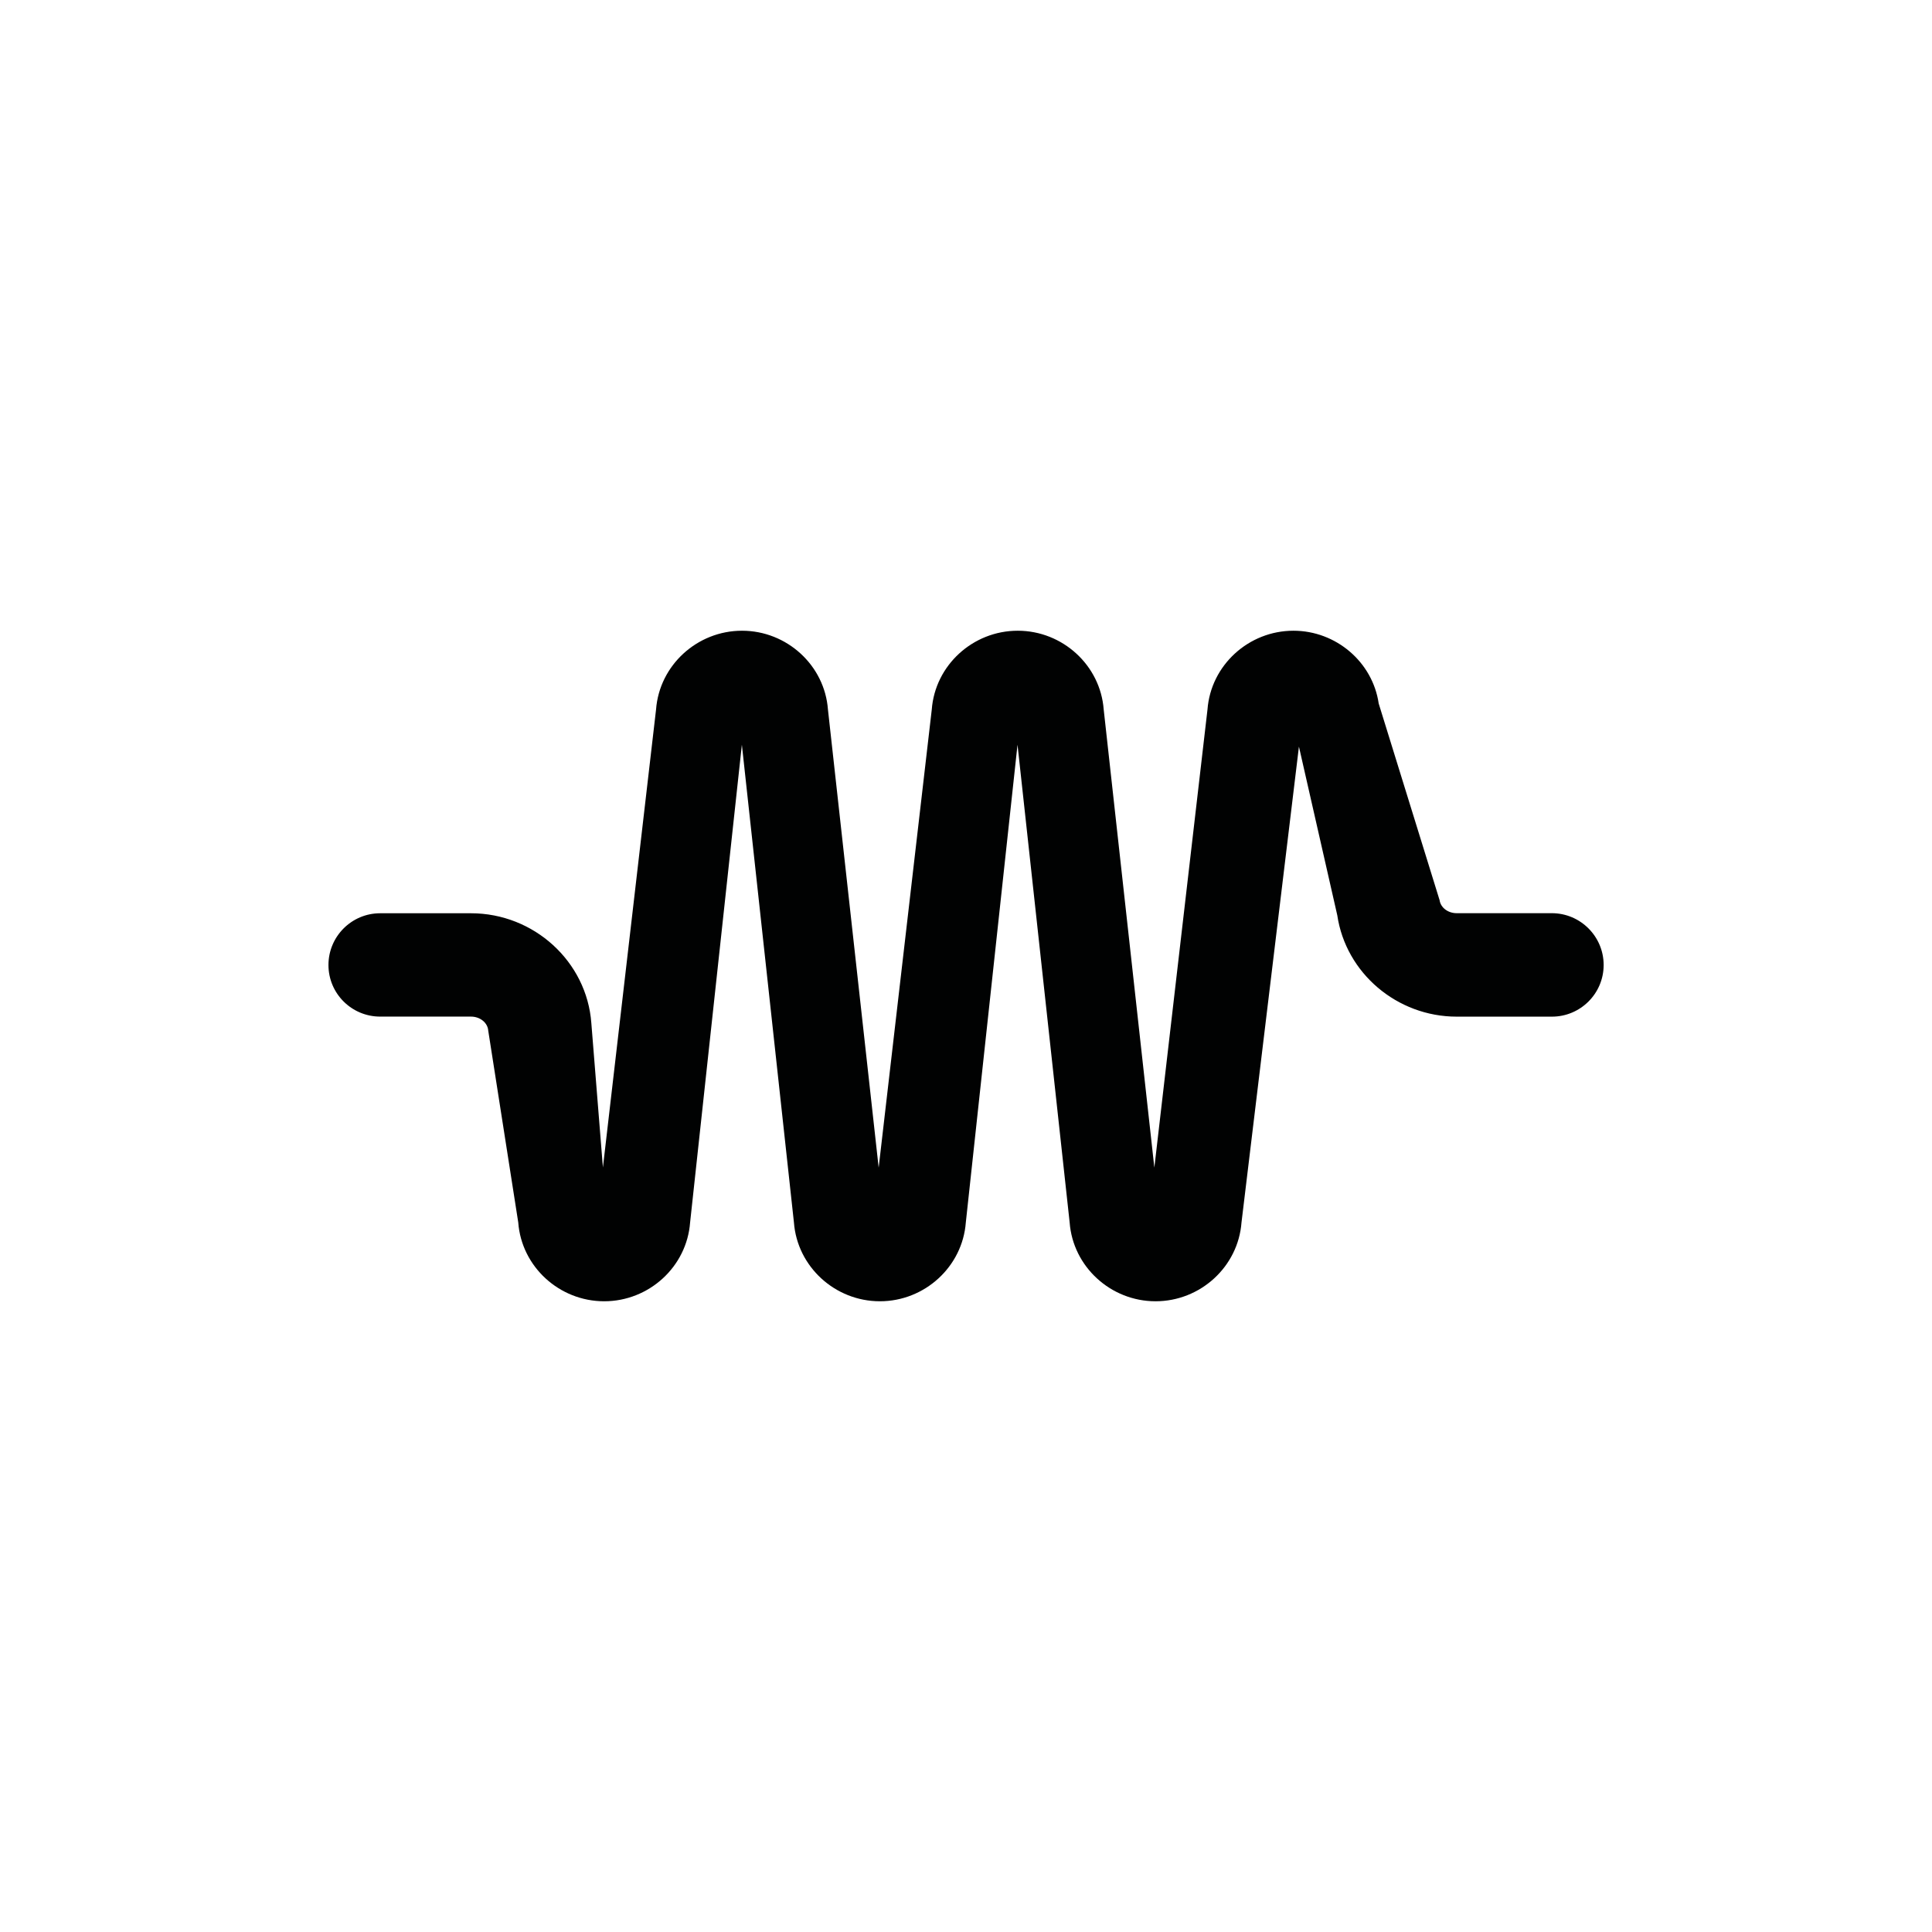 <?xml version="1.0" encoding="utf-8"?>
<!-- Generator: Adobe Illustrator 16.0.3, SVG Export Plug-In . SVG Version: 6.00 Build 0)  -->
<!DOCTYPE svg PUBLIC "-//W3C//DTD SVG 1.1//EN" "http://www.w3.org/Graphics/SVG/1.1/DTD/svg11.dtd">
<svg version="1.1" id="Warstwa_1" xmlns="http://www.w3.org/2000/svg" xmlns:xlink="http://www.w3.org/1999/xlink" x="0px" y="0px"
	 width="53.556px" height="53.556px" viewBox="0 0 53.556 53.556" enable-background="new 0 0 53.556 53.556" xml:space="preserve">
<path fill="#010202" d="M9.105,26.75c0-0.791,0.642-1.434,1.433-1.434h2.518c1.744,0,3.211,1.338,3.336,3.044l0.321,4.003
	l1.473-12.695c0.092-1.225,1.139-2.184,2.383-2.184s2.291,0.959,2.382,2.184l1.406,12.699l1.472-12.699
	c0.092-1.225,1.139-2.184,2.383-2.184s2.291,0.959,2.383,2.184l1.404,12.699l1.473-12.699c0.092-1.225,1.139-2.184,2.383-2.184
	c1.179,0,2.195,0.867,2.363,2.018l1.688,5.451c0.029,0.207,0.232,0.361,0.473,0.361h2.641c0.791,0.002,1.434,0.645,1.434,1.436
	s-0.643,1.432-1.434,1.432h-2.641c-1.65,0-3.072-1.206-3.309-2.81l-1.063-4.675l-1.592,13.19c-0.092,1.226-1.139,2.185-2.383,2.185
	c-1.242,0-2.29-0.959-2.381-2.185l-1.445-13.243l-1.433,13.243c-0.092,1.226-1.139,2.185-2.382,2.185
	c-1.244,0-2.291-0.959-2.383-2.185l-1.443-13.243l-1.435,13.243c-0.091,1.226-1.138,2.185-2.382,2.185
	c-1.244,0-2.291-0.959-2.382-2.185l-0.832-5.317c-0.015-0.218-0.225-0.389-0.477-0.389h-2.518
	C9.747,28.181,9.105,27.541,9.105,26.75L9.105,26.75z"/>
</svg>
